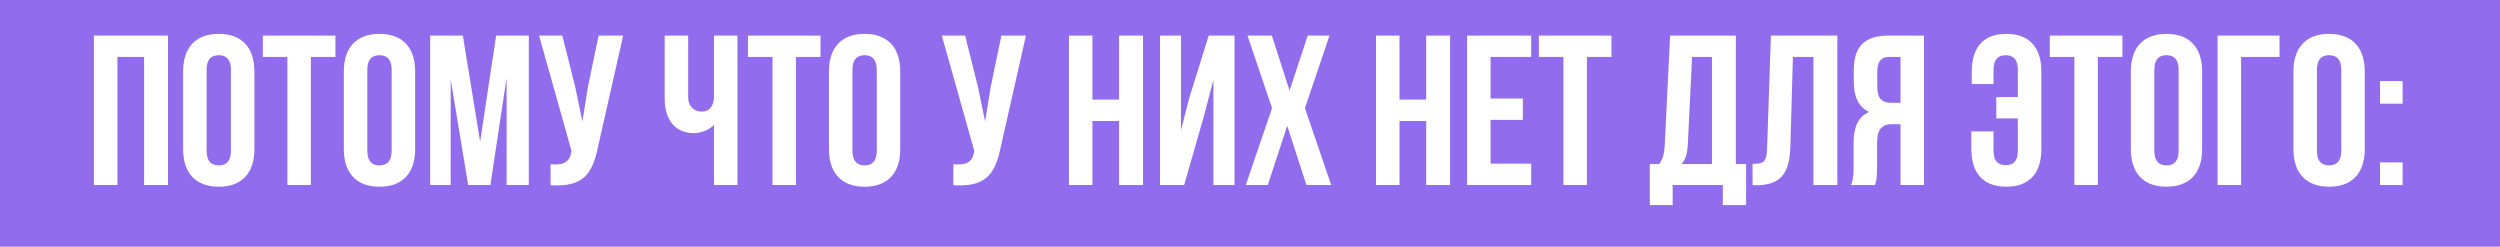 <?xml version="1.0" encoding="UTF-8"?> <svg xmlns="http://www.w3.org/2000/svg" width="527" height="52" viewBox="0 0 527 52" fill="none"> <rect width="527" height="52" fill="#916DEE"></rect> <path d="M24.75 12H30.375V39H35.415V7.5H19.8V39H24.75V12ZM43.549 14.745C43.549 12.495 44.539 11.64 46.114 11.64C47.689 11.64 48.679 12.495 48.679 14.745V31.755C48.679 34.005 47.689 34.86 46.114 34.86C44.539 34.86 43.549 34.005 43.549 31.755V14.745ZM38.599 31.44C38.599 36.48 41.254 39.36 46.114 39.36C50.974 39.36 53.629 36.48 53.629 31.44V15.06C53.629 10.02 50.974 7.14 46.114 7.14C41.254 7.14 38.599 10.02 38.599 15.06V31.44ZM55.406 12H60.581V39H65.531V12H70.706V7.5H55.406V12ZM77.431 14.745C77.431 12.495 78.421 11.64 79.996 11.64C81.571 11.64 82.561 12.495 82.561 14.745V31.755C82.561 34.005 81.571 34.86 79.996 34.86C78.421 34.86 77.431 34.005 77.431 31.755V14.745ZM72.481 31.44C72.481 36.48 75.136 39.36 79.996 39.36C84.856 39.36 87.511 36.48 87.511 31.44V15.06C87.511 10.02 84.856 7.14 79.996 7.14C75.136 7.14 72.481 10.02 72.481 15.06V31.44ZM97.568 7.5H90.683V39H95.003V16.725L98.693 39H103.373L106.793 16.41V39H111.473V7.5H104.588L101.213 29.865L97.568 7.5ZM131.363 7.5H126.188L123.938 18.3L122.768 25.635L121.238 18.255L118.538 7.5H113.633L120.473 31.8L120.428 32.07C120.023 34.365 118.583 34.815 116.063 34.635V39.045C122.948 39.495 124.883 36.66 126.053 30.99L131.363 7.5ZM150.51 7.5V20.28C150.51 22.395 149.52 23.52 147.945 23.52C146.37 23.52 145.065 22.53 145.065 20.415V7.5H140.115V20.82C140.115 25.14 142.23 28.065 146.28 28.065C147.63 28.065 149.43 27.48 150.51 26.31V39H155.46V7.5H150.51ZM157.667 12H162.842V39H167.792V12H172.967V7.5H157.667V12ZM179.692 14.745C179.692 12.495 180.682 11.64 182.257 11.64C183.832 11.64 184.822 12.495 184.822 14.745V31.755C184.822 34.005 183.832 34.86 182.257 34.86C180.682 34.86 179.692 34.005 179.692 31.755V14.745ZM174.742 31.44C174.742 36.48 177.397 39.36 182.257 39.36C187.117 39.36 189.772 36.48 189.772 31.44V15.06C189.772 10.02 187.117 7.14 182.257 7.14C177.397 7.14 174.742 10.02 174.742 15.06V31.44ZM216.266 7.5H211.091L208.841 18.3L207.671 25.635L206.141 18.255L203.441 7.5H198.536L205.376 31.8L205.331 32.07C204.926 34.365 203.486 34.815 200.966 34.635V39.045C207.851 39.495 209.786 36.66 210.956 30.99L216.266 7.5ZM230.282 25.5H235.907V39H240.947V7.5H235.907V21H230.282V7.5H225.332V39H230.282V25.5ZM253.761 24.555L255.786 16.815V39H260.241V7.5H254.796L250.746 20.505L248.946 27.435V7.5H244.536V39H249.621L253.761 24.555ZM275.665 7.5L271.84 19.11L268.105 7.5H262.975L268.15 22.8L262.615 39H267.25L271.345 26.535L275.395 39H280.615L275.08 22.8L280.255 7.5H275.665ZM295.014 25.5H300.639V39H305.679V7.5H300.639V21H295.014V7.5H290.064V39H295.014V25.5ZM314.218 12H322.768V7.5H309.268V39H322.768V34.5H314.218V25.275H321.013V20.775H314.218V12ZM324.395 12H329.57V39H334.52V12H339.695V7.5H324.395V12ZM368.078 43.23V34.59H365.918V7.5H352.058L350.933 30.495C350.843 32.34 350.573 33.51 349.718 34.59H347.783V43.23H352.598V39H363.173V43.23H368.078ZM356.693 12H360.878V34.59H354.398C355.208 33.825 355.658 32.79 355.793 30.405L356.693 12ZM369.44 39.045H370.205C375.155 39.045 377.225 36.795 377.405 31.035L377.945 12H382.265V39H387.305V7.5H373.31L372.5 31.305C372.41 34.23 371.69 34.545 369.44 34.545V39.045ZM395.234 39C395.504 38.19 395.684 37.695 395.684 35.13V30.18C395.684 27.255 396.674 26.175 398.924 26.175H400.634V39H405.584V7.5H398.114C392.984 7.5 390.779 9.885 390.779 14.745V17.22C390.779 20.46 391.814 22.575 394.019 23.61C391.544 24.645 390.734 27.03 390.734 30.315V35.175C390.734 36.705 390.689 37.83 390.194 39H395.234ZM400.634 12V21.675H398.699C396.854 21.675 395.729 20.865 395.729 18.345V15.24C395.729 12.99 396.494 12 398.249 12H400.634ZM415.557 27.705V31.44C415.557 36.48 418.077 39.36 422.937 39.36C427.797 39.36 430.317 36.48 430.317 31.44V15.06C430.317 10.02 427.797 7.14 422.937 7.14C418.077 7.14 415.647 10.02 415.647 15.06V17.715H420.237V14.745C420.237 12.495 421.227 11.64 422.802 11.64C424.377 11.64 425.367 12.495 425.367 14.745V20.46H420.822V24.96H425.367V31.755C425.367 34.005 424.377 34.815 422.802 34.815C421.227 34.815 420.237 34.005 420.237 31.755V27.705H415.557ZM432.105 12H437.28V39H442.23V12H447.405V7.5H432.105V12ZM454.13 14.745C454.13 12.495 455.12 11.64 456.695 11.64C458.27 11.64 459.26 12.495 459.26 14.745V31.755C459.26 34.005 458.27 34.86 456.695 34.86C455.12 34.86 454.13 34.005 454.13 31.755V14.745ZM449.18 31.44C449.18 36.48 451.835 39.36 456.695 39.36C461.555 39.36 464.21 36.48 464.21 31.44V15.06C464.21 10.02 461.555 7.14 456.695 7.14C451.835 7.14 449.18 10.02 449.18 15.06V31.44ZM472.422 39V12H480.522V7.5H467.472V39H472.422ZM488.408 14.745C488.408 12.495 489.398 11.64 490.973 11.64C492.548 11.64 493.538 12.495 493.538 14.745V31.755C493.538 34.005 492.548 34.86 490.973 34.86C489.398 34.86 488.408 34.005 488.408 31.755V14.745ZM483.458 31.44C483.458 36.48 486.113 39.36 490.973 39.36C495.833 39.36 498.488 36.48 498.488 31.44V15.06C498.488 10.02 495.833 7.14 490.973 7.14C486.113 7.14 483.458 10.02 483.458 15.06V31.44ZM501.704 34.23V39H506.474V34.23H501.704ZM501.704 17.085V21.855H506.474V17.085H501.704Z" fill="white"></path> </svg> 